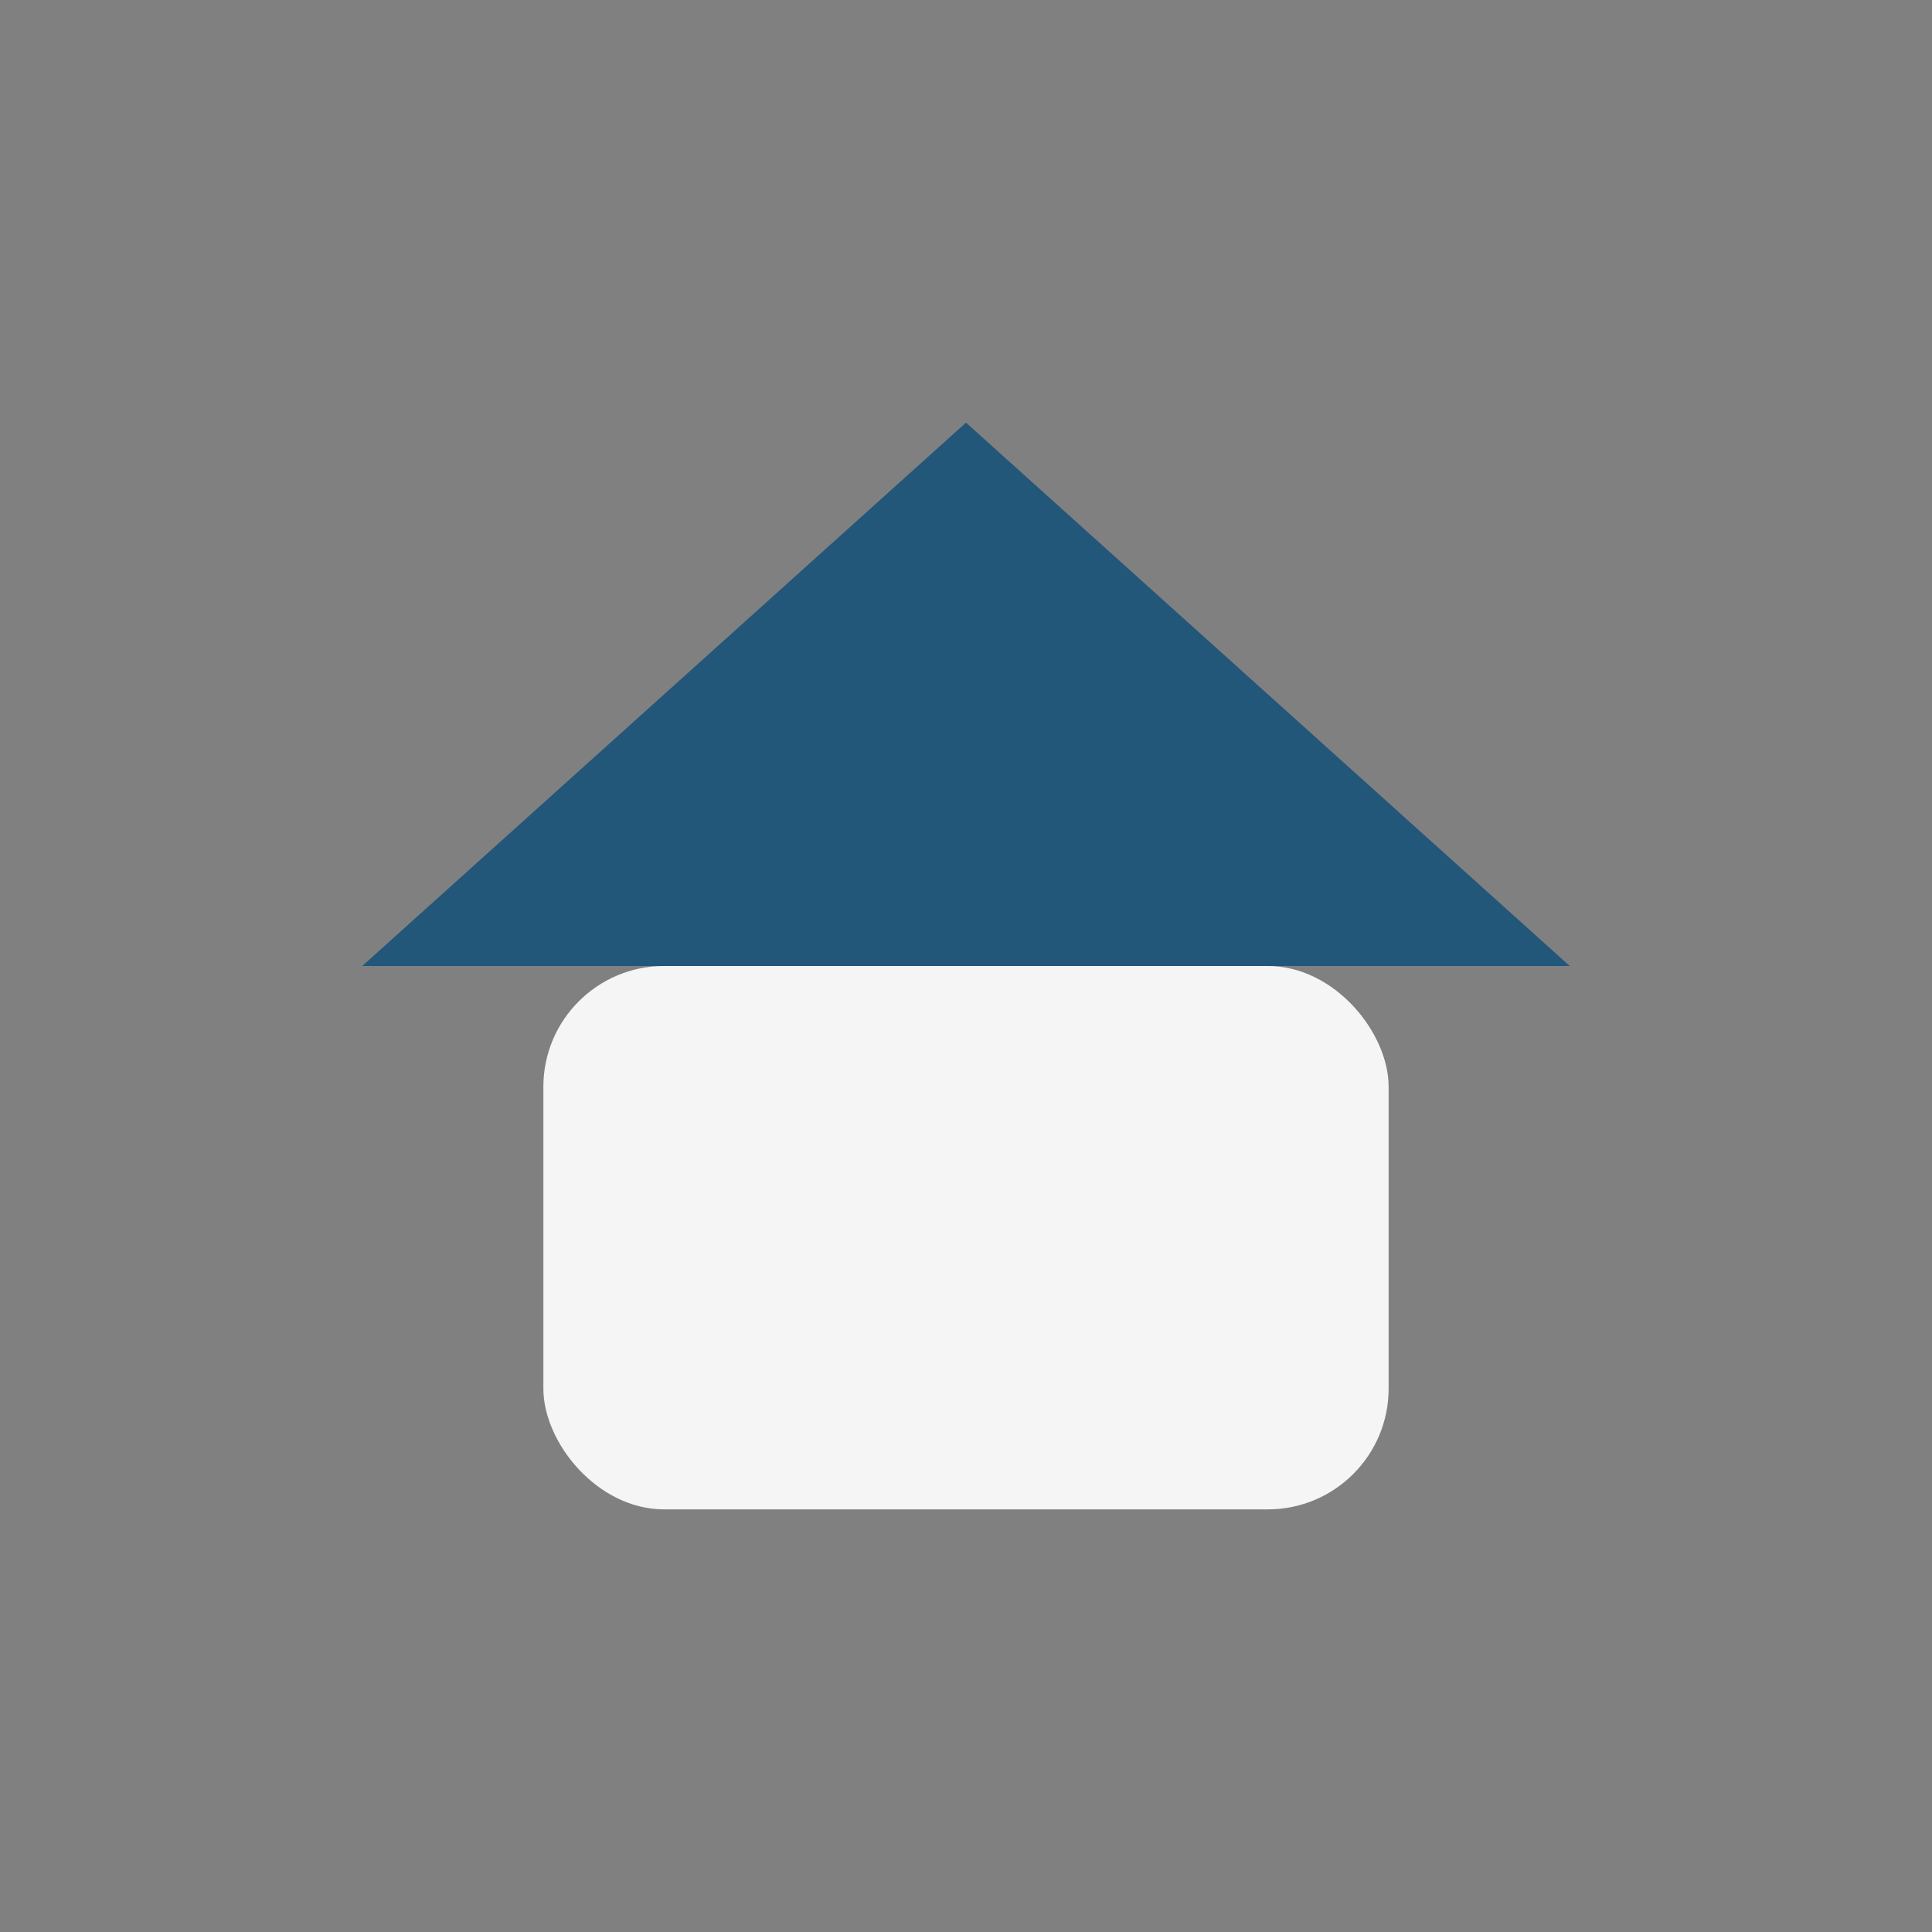 <?xml version="1.0" encoding="UTF-8"?>
<svg xmlns="http://www.w3.org/2000/svg" width="32" height="32" viewBox="0 0 32 32"><rect x="0" y="0" width="32" height="32" fill="#808080" stroke="none"/><path d="M16 7l10 9H6l10-9z" fill="#22577A"/><rect x="9" y="16" width="14" height="9" rx="2" fill="#F6F5F5"/></svg>